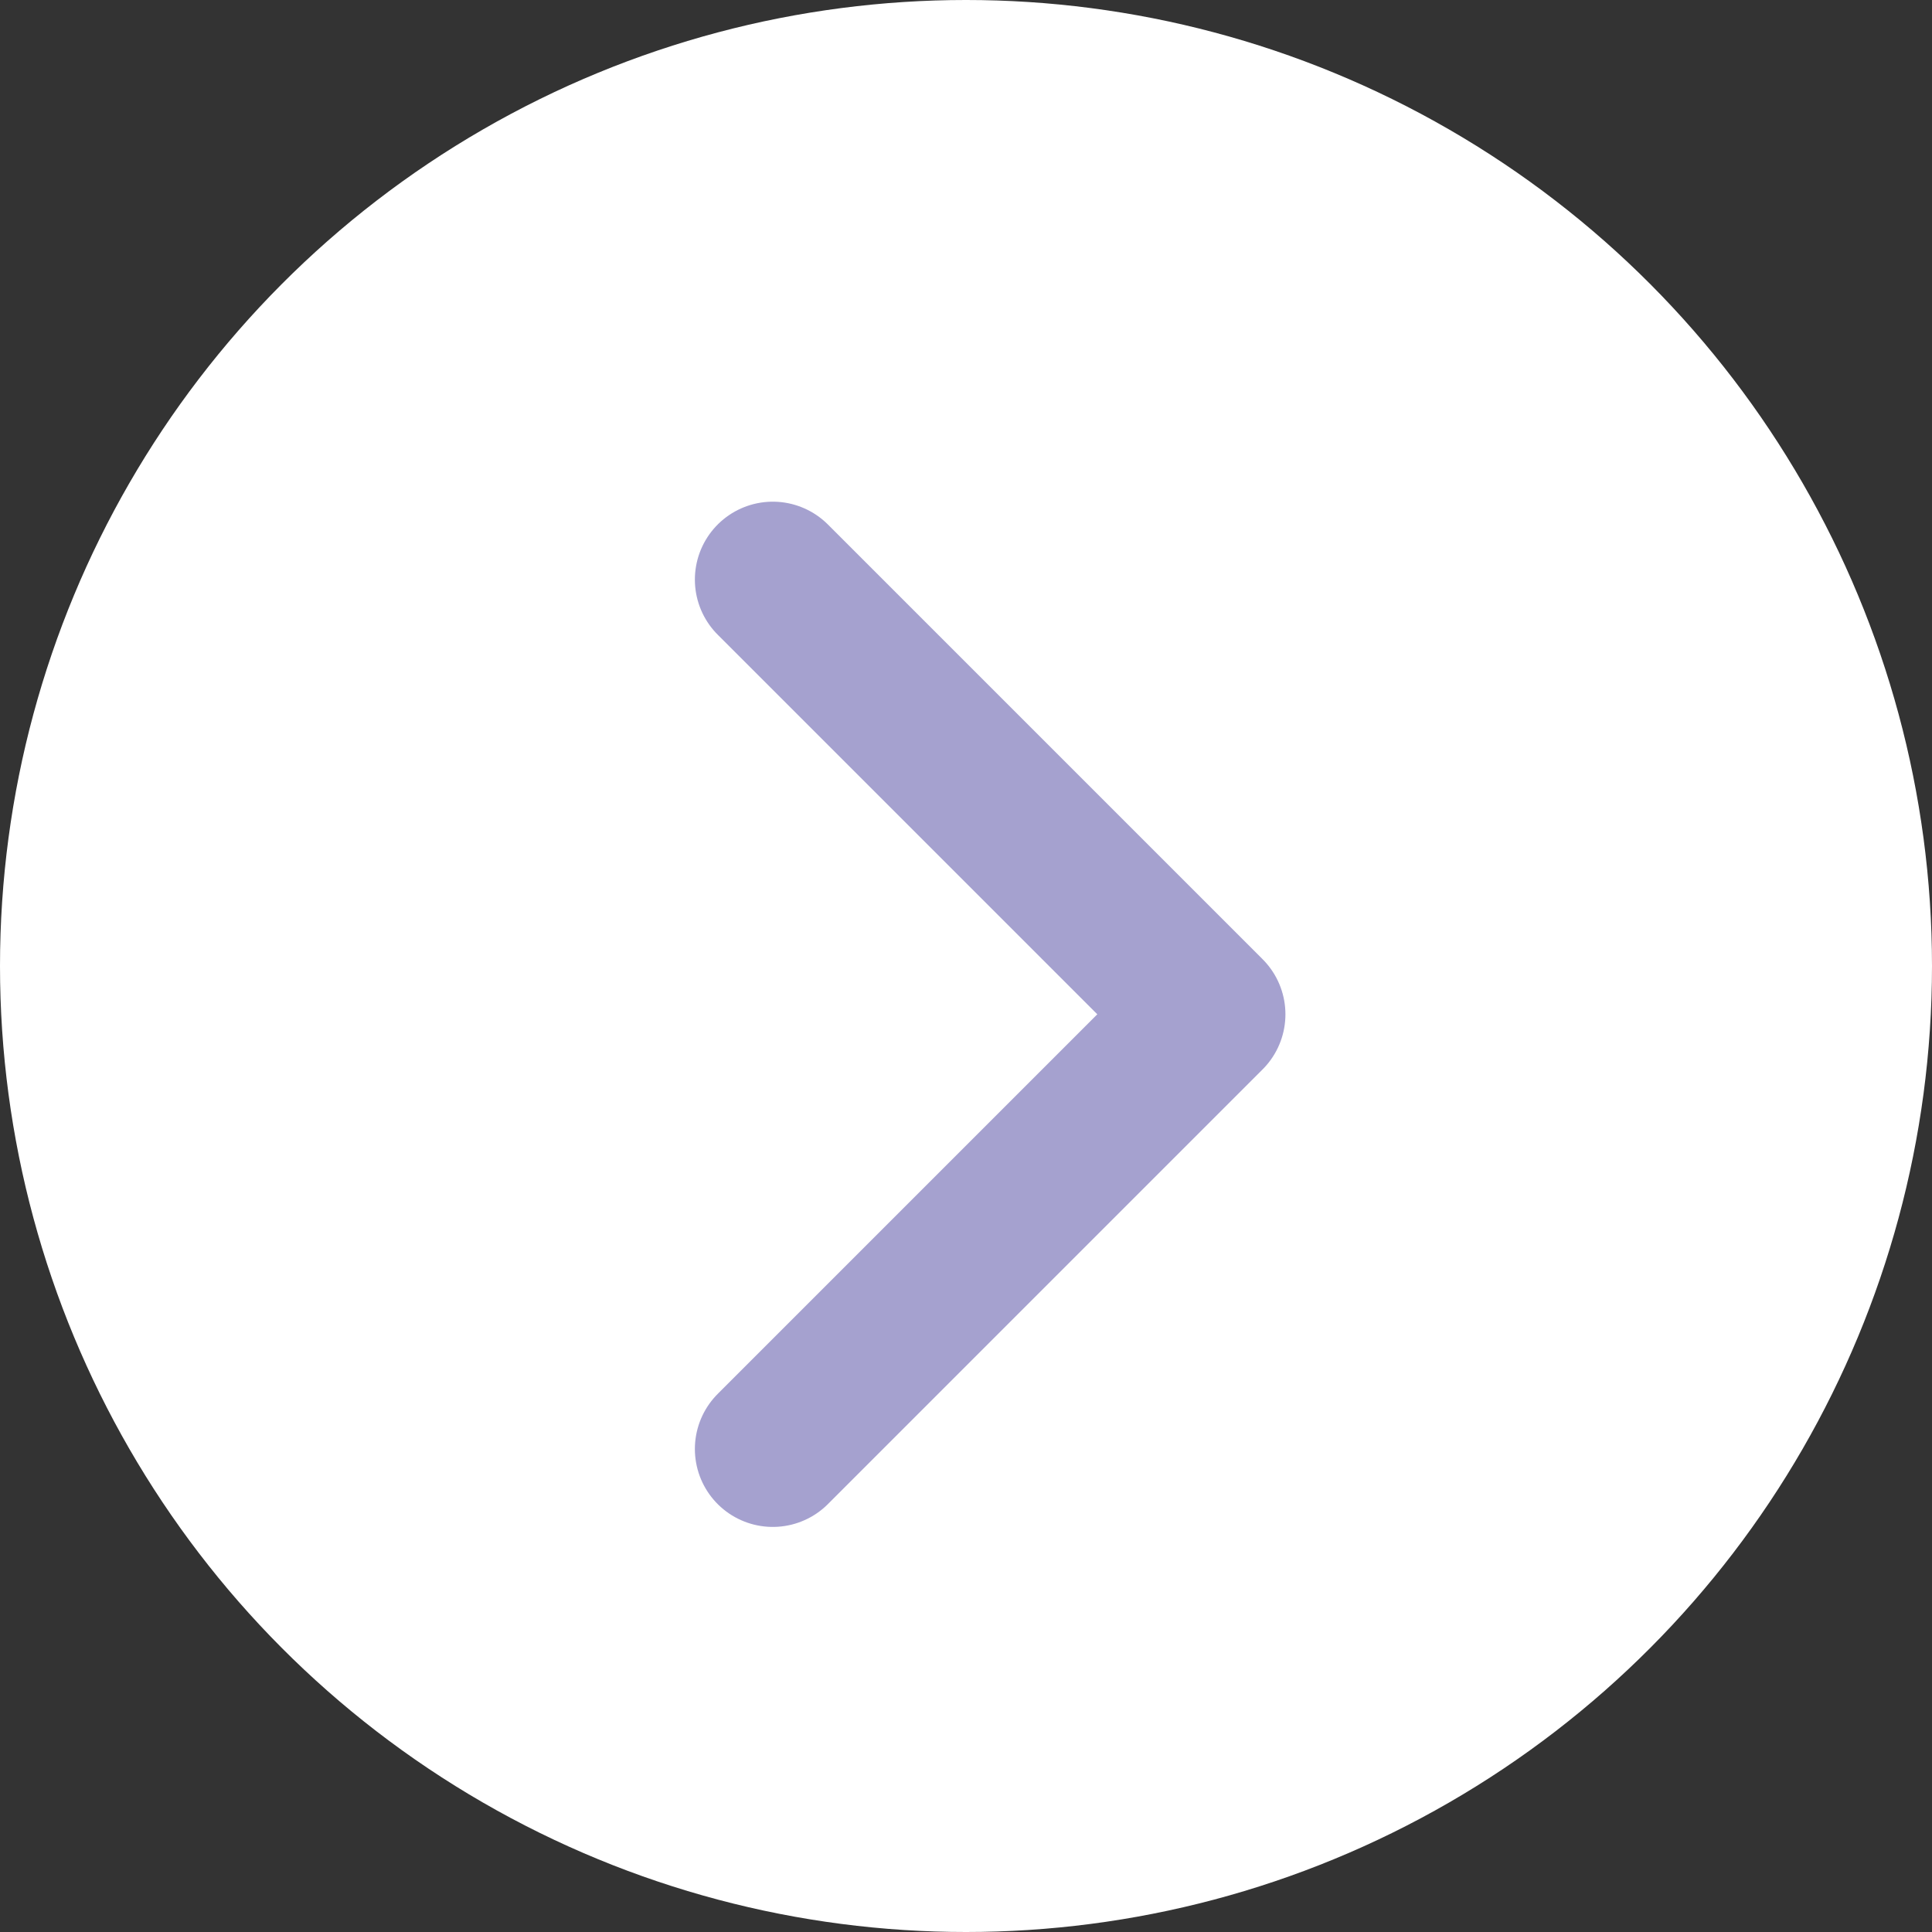 <?xml version="1.0" encoding="utf-8"?>
<!-- Generator: Adobe Illustrator 24.0.1, SVG Export Plug-In . SVG Version: 6.00 Build 0)  -->
<svg version="1.1" id="レイヤー_1" xmlns="http://www.w3.org/2000/svg" xmlns:xlink="http://www.w3.org/1999/xlink" x="0px"
	 y="0px" viewBox="0 0 12 12" style="enable-background:new 0 0 12 12;" xml:space="preserve">
<rect x="0" y="0" width="12" height="12" fill="#333333" stroke="none"/>
<style type="text/css">
	.st0{fill:#FFFFFF;}
	.st1{fill:none;stroke:#A5A1CF;stroke-width:0.968;stroke-linecap:round;stroke-linejoin:round;stroke-miterlimit:10;}
</style>
<g>
	<circle class="st0" cx="6" cy="6" r="6"/>
	<polyline class="st1" points="4.8,9 7.5,6.3 4.8,3.6 	"/>
</g>
</svg>
